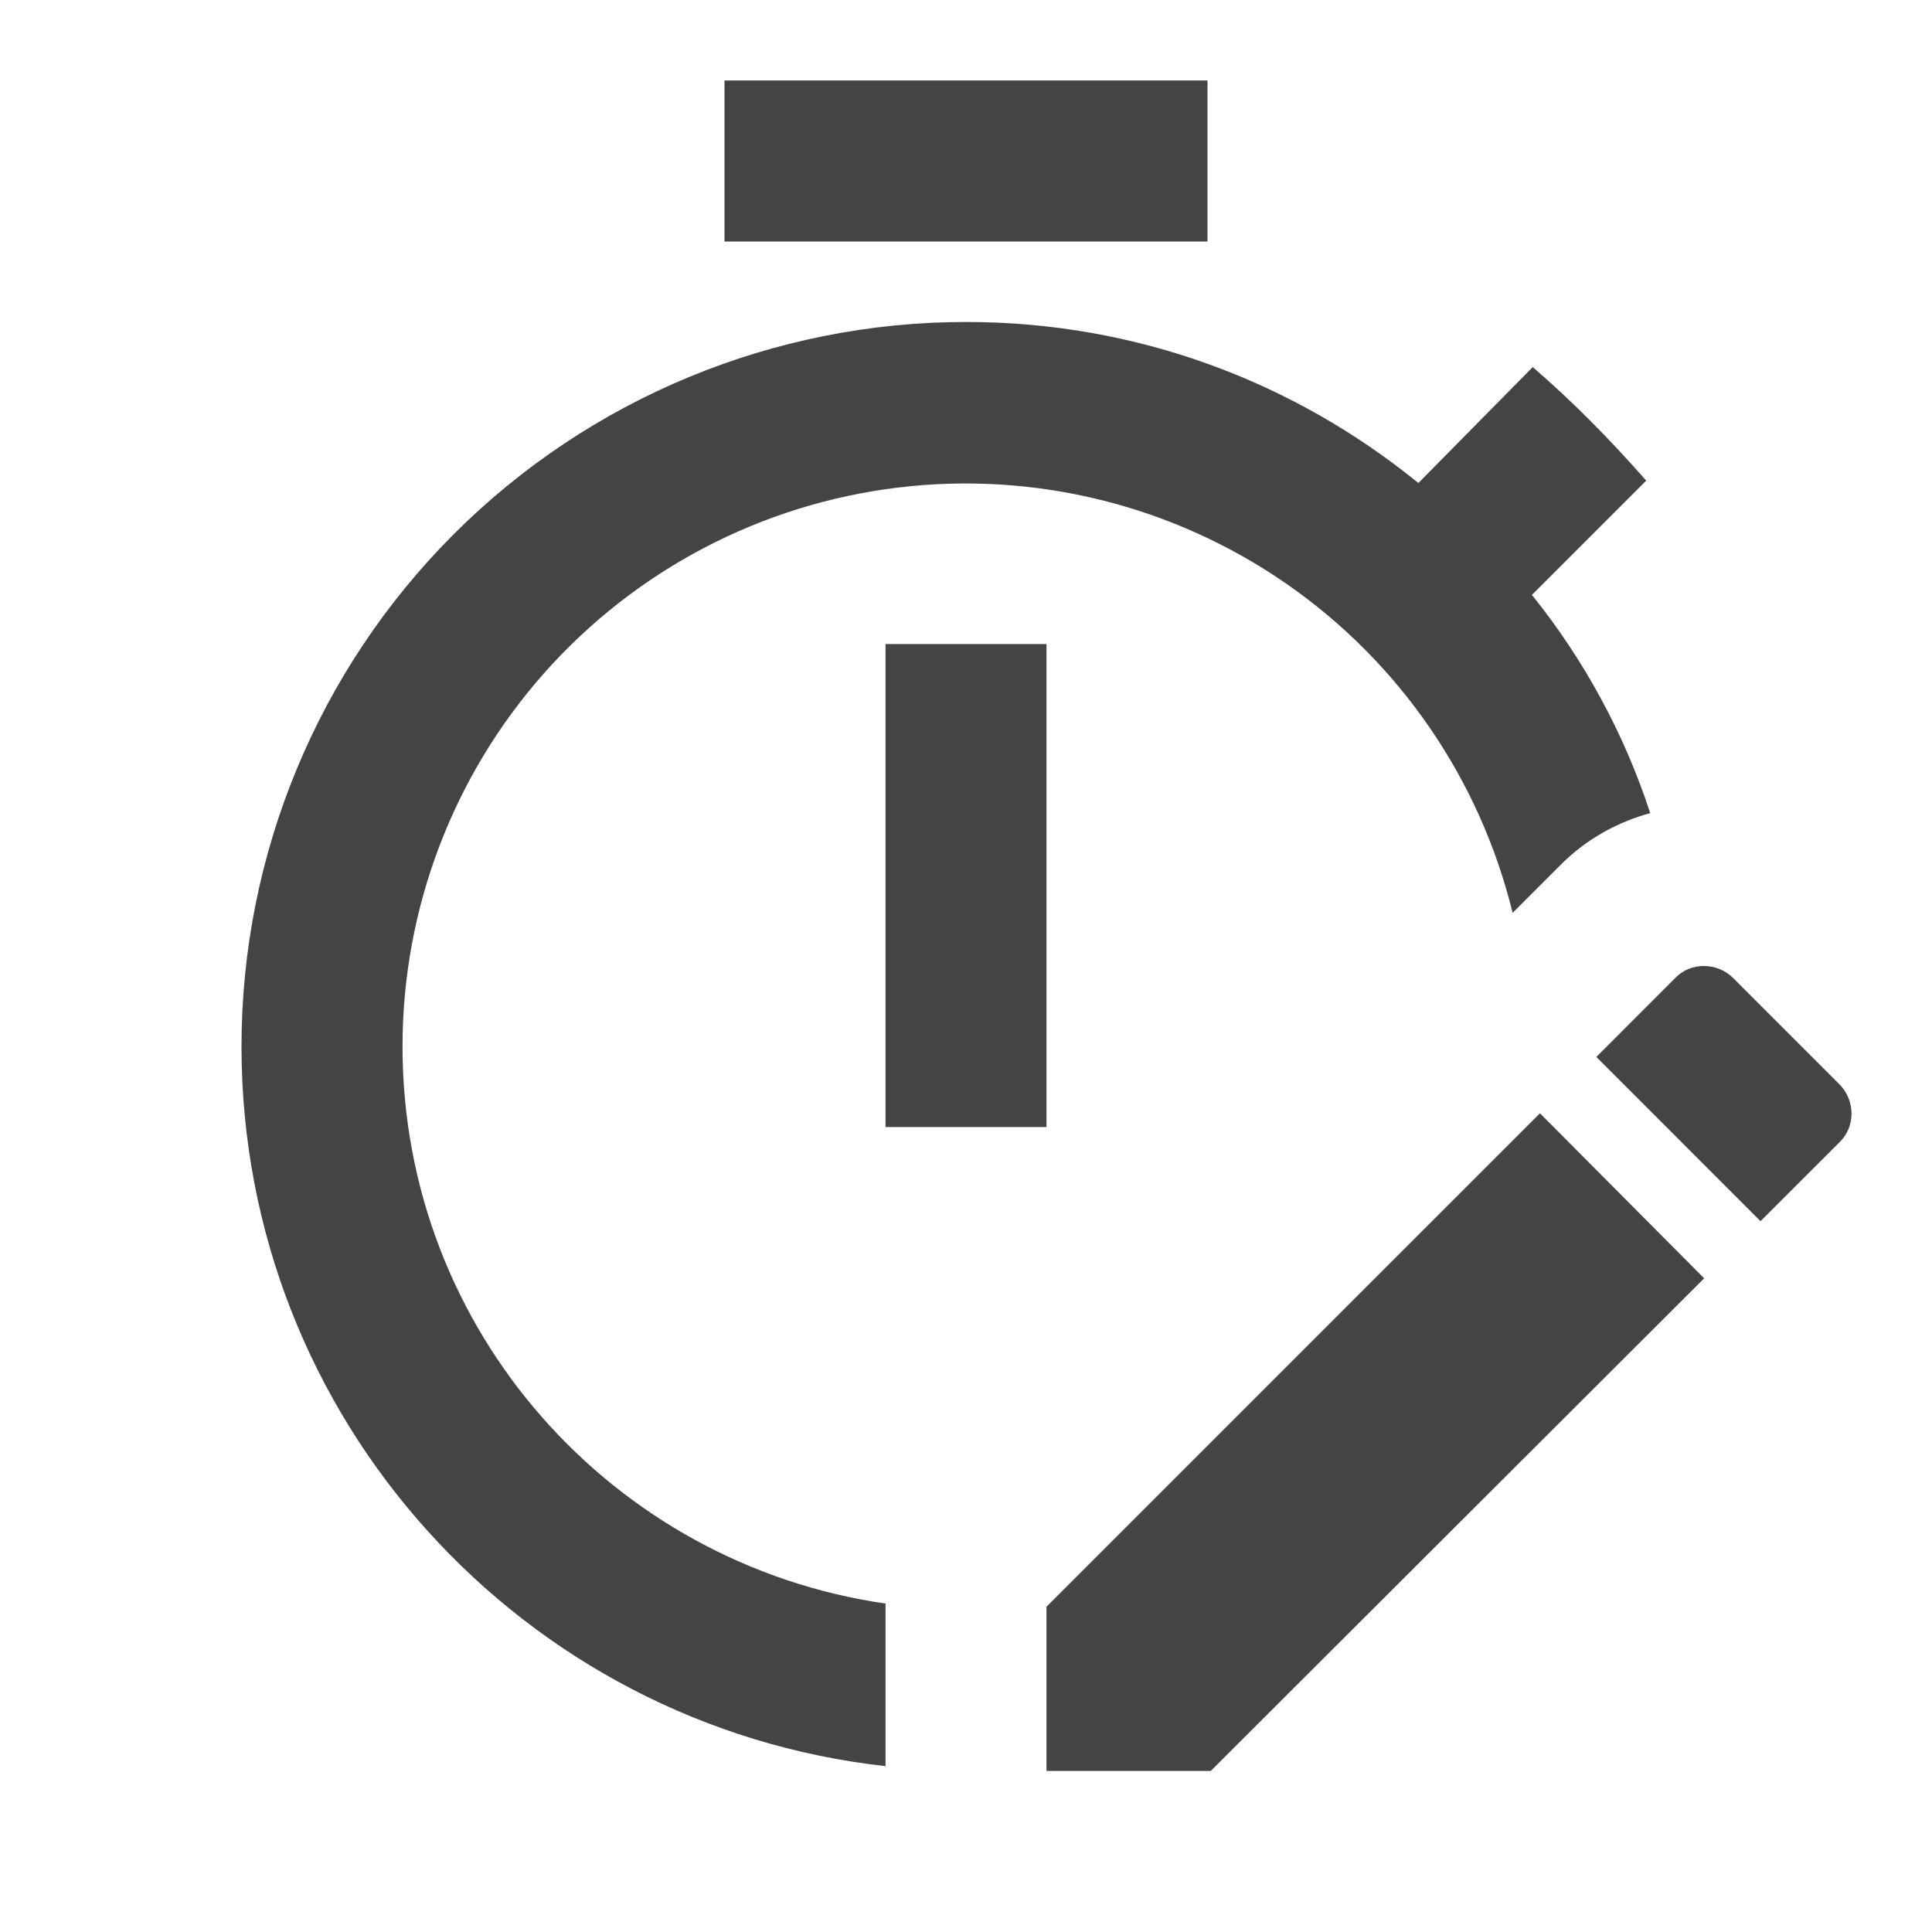 <svg width="26" height="26" viewBox="0 0 26 26" fill="none" xmlns="http://www.w3.org/2000/svg">
<path d="M14.083 15.167H11.917V8.667H14.083V15.167ZM16.25 1.083H9.75V3.25H16.25V1.083ZM5.417 14.083C5.417 12.231 6.096 10.442 7.325 9.056C8.555 7.67 10.249 6.782 12.089 6.561C13.928 6.339 15.785 6.799 17.309 7.854C18.832 8.909 19.916 10.485 20.356 12.285L21.006 11.635C21.352 11.288 21.775 11.061 22.208 10.942C21.859 9.875 21.319 8.88 20.616 8.006L22.154 6.468C21.667 5.915 21.179 5.417 20.627 4.94L19.088 6.5C17.409 5.135 15.297 4.333 13 4.333C10.414 4.333 7.934 5.361 6.106 7.189C4.277 9.018 3.25 11.498 3.25 14.083C3.25 19.099 7.042 23.227 11.917 23.768V21.58C8.244 21.049 5.417 17.907 5.417 14.083M14.083 21.623V23.833H16.293L22.934 17.203L20.724 14.982L14.083 21.623M24.754 14.592L23.324 13.162C23.108 12.946 22.75 12.946 22.544 13.162L21.483 14.224L23.692 16.434L24.754 15.373C24.971 15.167 24.971 14.809 24.754 14.592Z" fill="#444444"/>
</svg>
